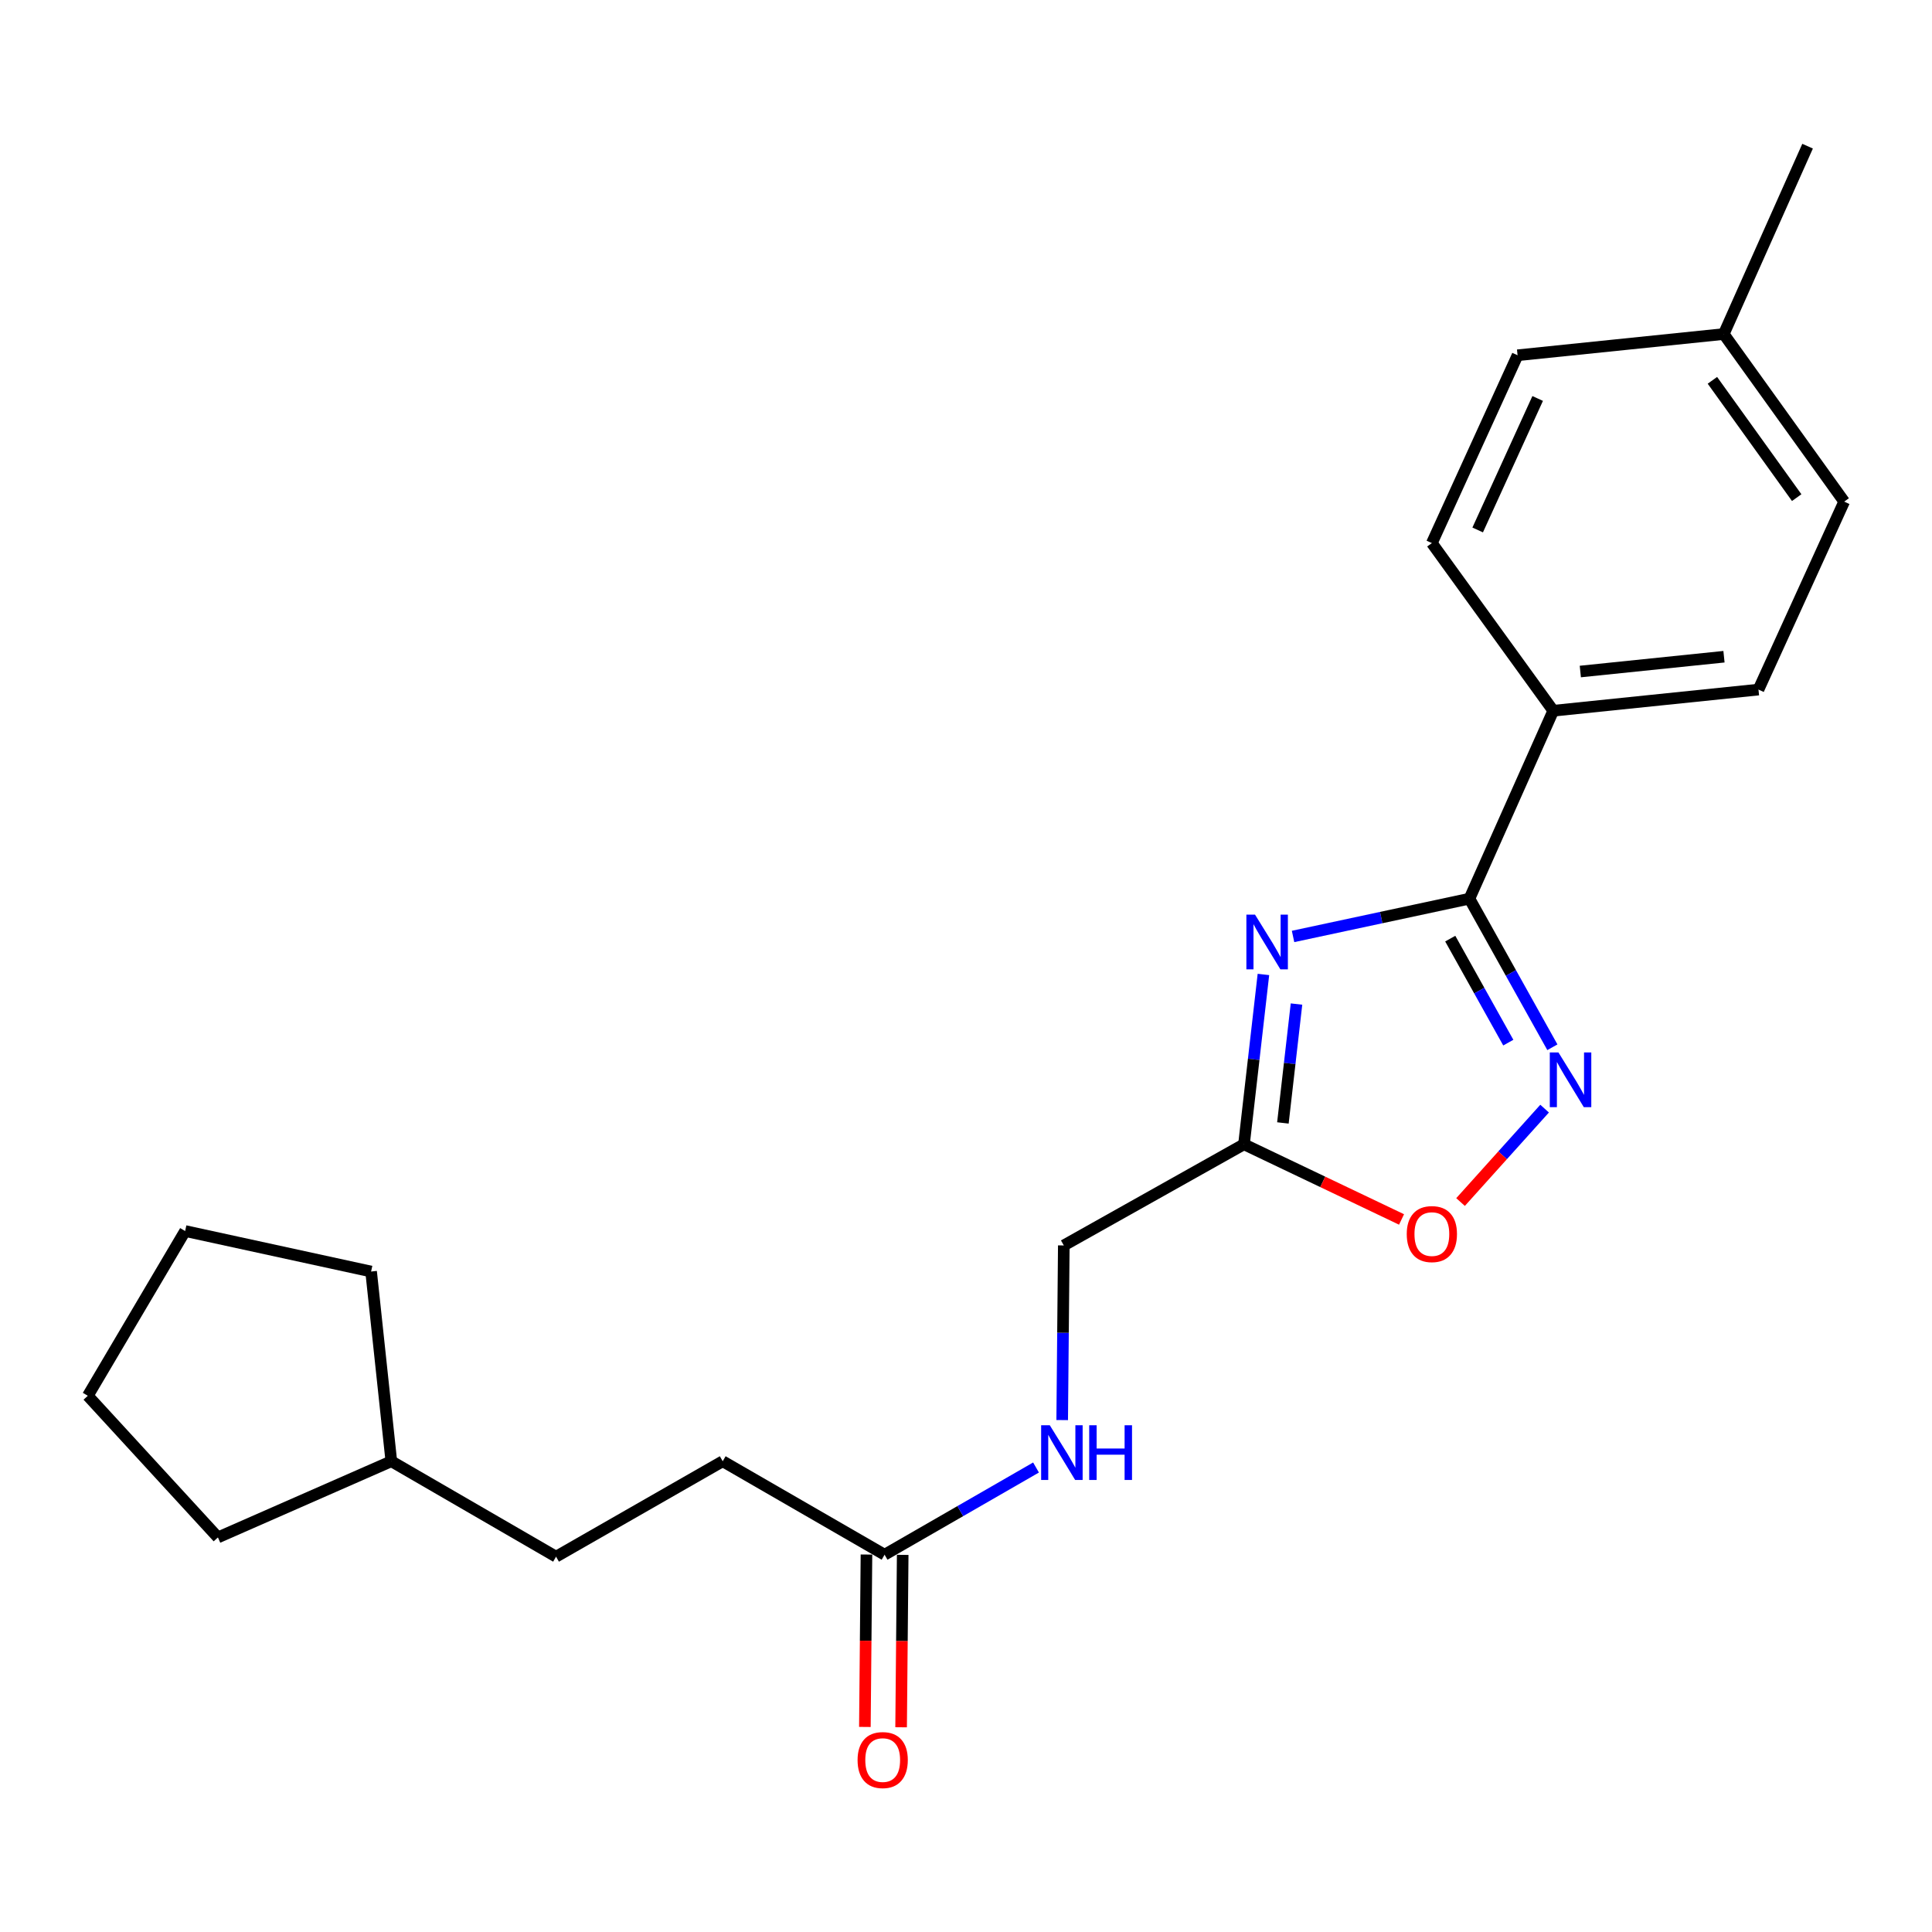 <?xml version='1.0' encoding='iso-8859-1'?>
<svg version='1.1' baseProfile='full'
              xmlns='http://www.w3.org/2000/svg'
                      xmlns:rdkit='http://www.rdkit.org/xml'
                      xmlns:xlink='http://www.w3.org/1999/xlink'
                  xml:space='preserve'
width='1000px' height='1000px' viewBox='0 0 1000 1000'>
<!-- END OF HEADER -->
<rect style='opacity:1.0;fill:#FFFFFF;stroke:none' width='1000' height='1000' x='0' y='0'> </rect>
<path class='bond-0' d='M 669.284,484.708 L 714.932,474.93' style='fill:none;fill-rule:evenodd;stroke:#0000FF;stroke-width:6px;stroke-linecap:butt;stroke-linejoin:miter;stroke-opacity:1' />
<path class='bond-0' d='M 714.932,474.93 L 760.58,465.151' style='fill:none;fill-rule:evenodd;stroke:#000000;stroke-width:6px;stroke-linecap:butt;stroke-linejoin:miter;stroke-opacity:1' />
<path class='bond-2' d='M 653.945,504.376 L 648.915,548.33' style='fill:none;fill-rule:evenodd;stroke:#0000FF;stroke-width:6px;stroke-linecap:butt;stroke-linejoin:miter;stroke-opacity:1' />
<path class='bond-2' d='M 648.915,548.33 L 643.886,592.285' style='fill:none;fill-rule:evenodd;stroke:#000000;stroke-width:6px;stroke-linecap:butt;stroke-linejoin:miter;stroke-opacity:1' />
<path class='bond-2' d='M 671.067,519.695 L 667.546,550.462' style='fill:none;fill-rule:evenodd;stroke:#0000FF;stroke-width:6px;stroke-linecap:butt;stroke-linejoin:miter;stroke-opacity:1' />
<path class='bond-2' d='M 667.546,550.462 L 664.026,581.23' style='fill:none;fill-rule:evenodd;stroke:#000000;stroke-width:6px;stroke-linecap:butt;stroke-linejoin:miter;stroke-opacity:1' />
<path class='bond-1' d='M 760.58,465.151 L 782.044,503.606' style='fill:none;fill-rule:evenodd;stroke:#000000;stroke-width:6px;stroke-linecap:butt;stroke-linejoin:miter;stroke-opacity:1' />
<path class='bond-1' d='M 782.044,503.606 L 803.508,542.06' style='fill:none;fill-rule:evenodd;stroke:#0000FF;stroke-width:6px;stroke-linecap:butt;stroke-linejoin:miter;stroke-opacity:1' />
<path class='bond-1' d='M 750.644,485.828 L 765.669,512.746' style='fill:none;fill-rule:evenodd;stroke:#000000;stroke-width:6px;stroke-linecap:butt;stroke-linejoin:miter;stroke-opacity:1' />
<path class='bond-1' d='M 765.669,512.746 L 780.694,539.664' style='fill:none;fill-rule:evenodd;stroke:#0000FF;stroke-width:6px;stroke-linecap:butt;stroke-linejoin:miter;stroke-opacity:1' />
<path class='bond-4' d='M 760.58,465.151 L 803.961,367.877' style='fill:none;fill-rule:evenodd;stroke:#000000;stroke-width:6px;stroke-linecap:butt;stroke-linejoin:miter;stroke-opacity:1' />
<path class='bond-22' d='M 799.487,573.822 L 777.732,597.999' style='fill:none;fill-rule:evenodd;stroke:#0000FF;stroke-width:6px;stroke-linecap:butt;stroke-linejoin:miter;stroke-opacity:1' />
<path class='bond-22' d='M 777.732,597.999 L 755.977,622.176' style='fill:none;fill-rule:evenodd;stroke:#FF0000;stroke-width:6px;stroke-linecap:butt;stroke-linejoin:miter;stroke-opacity:1' />
<path class='bond-3' d='M 643.886,592.285 L 684.66,611.737' style='fill:none;fill-rule:evenodd;stroke:#000000;stroke-width:6px;stroke-linecap:butt;stroke-linejoin:miter;stroke-opacity:1' />
<path class='bond-3' d='M 684.66,611.737 L 725.435,631.19' style='fill:none;fill-rule:evenodd;stroke:#FF0000;stroke-width:6px;stroke-linecap:butt;stroke-linejoin:miter;stroke-opacity:1' />
<path class='bond-8' d='M 643.886,592.285 L 550.622,644.636' style='fill:none;fill-rule:evenodd;stroke:#000000;stroke-width:6px;stroke-linecap:butt;stroke-linejoin:miter;stroke-opacity:1' />
<path class='bond-9' d='M 803.961,367.877 L 910.185,356.927' style='fill:none;fill-rule:evenodd;stroke:#000000;stroke-width:6px;stroke-linecap:butt;stroke-linejoin:miter;stroke-opacity:1' />
<path class='bond-9' d='M 817.972,347.58 L 892.328,339.916' style='fill:none;fill-rule:evenodd;stroke:#000000;stroke-width:6px;stroke-linecap:butt;stroke-linejoin:miter;stroke-opacity:1' />
<path class='bond-10' d='M 803.961,367.877 L 741.129,281.104' style='fill:none;fill-rule:evenodd;stroke:#000000;stroke-width:6px;stroke-linecap:butt;stroke-linejoin:miter;stroke-opacity:1' />
<path class='bond-5' d='M 457.858,804.711 L 497.052,782.145' style='fill:none;fill-rule:evenodd;stroke:#000000;stroke-width:6px;stroke-linecap:butt;stroke-linejoin:miter;stroke-opacity:1' />
<path class='bond-5' d='M 497.052,782.145 L 536.245,759.578' style='fill:none;fill-rule:evenodd;stroke:#0000FF;stroke-width:6px;stroke-linecap:butt;stroke-linejoin:miter;stroke-opacity:1' />
<path class='bond-7' d='M 448.482,804.625 L 448.071,849.244' style='fill:none;fill-rule:evenodd;stroke:#000000;stroke-width:6px;stroke-linecap:butt;stroke-linejoin:miter;stroke-opacity:1' />
<path class='bond-7' d='M 448.071,849.244 L 447.66,893.863' style='fill:none;fill-rule:evenodd;stroke:#FF0000;stroke-width:6px;stroke-linecap:butt;stroke-linejoin:miter;stroke-opacity:1' />
<path class='bond-7' d='M 467.234,804.798 L 466.823,849.417' style='fill:none;fill-rule:evenodd;stroke:#000000;stroke-width:6px;stroke-linecap:butt;stroke-linejoin:miter;stroke-opacity:1' />
<path class='bond-7' d='M 466.823,849.417 L 466.412,894.036' style='fill:none;fill-rule:evenodd;stroke:#FF0000;stroke-width:6px;stroke-linecap:butt;stroke-linejoin:miter;stroke-opacity:1' />
<path class='bond-11' d='M 457.858,804.711 L 374.075,756.34' style='fill:none;fill-rule:evenodd;stroke:#000000;stroke-width:6px;stroke-linecap:butt;stroke-linejoin:miter;stroke-opacity:1' />
<path class='bond-6' d='M 549.788,735.029 L 550.205,689.833' style='fill:none;fill-rule:evenodd;stroke:#0000FF;stroke-width:6px;stroke-linecap:butt;stroke-linejoin:miter;stroke-opacity:1' />
<path class='bond-6' d='M 550.205,689.833 L 550.622,644.636' style='fill:none;fill-rule:evenodd;stroke:#000000;stroke-width:6px;stroke-linecap:butt;stroke-linejoin:miter;stroke-opacity:1' />
<path class='bond-13' d='M 910.185,356.927 L 954.545,259.642' style='fill:none;fill-rule:evenodd;stroke:#000000;stroke-width:6px;stroke-linecap:butt;stroke-linejoin:miter;stroke-opacity:1' />
<path class='bond-12' d='M 741.129,281.104 L 785.49,183.881' style='fill:none;fill-rule:evenodd;stroke:#000000;stroke-width:6px;stroke-linecap:butt;stroke-linejoin:miter;stroke-opacity:1' />
<path class='bond-12' d='M 764.844,274.305 L 795.896,206.249' style='fill:none;fill-rule:evenodd;stroke:#000000;stroke-width:6px;stroke-linecap:butt;stroke-linejoin:miter;stroke-opacity:1' />
<path class='bond-15' d='M 374.075,756.34 L 287.813,805.732' style='fill:none;fill-rule:evenodd;stroke:#000000;stroke-width:6px;stroke-linecap:butt;stroke-linejoin:miter;stroke-opacity:1' />
<path class='bond-14' d='M 785.49,183.881 L 892.213,172.9' style='fill:none;fill-rule:evenodd;stroke:#000000;stroke-width:6px;stroke-linecap:butt;stroke-linejoin:miter;stroke-opacity:1' />
<path class='bond-23' d='M 954.545,259.642 L 892.213,172.9' style='fill:none;fill-rule:evenodd;stroke:#000000;stroke-width:6px;stroke-linecap:butt;stroke-linejoin:miter;stroke-opacity:1' />
<path class='bond-23' d='M 929.967,257.574 L 886.335,196.855' style='fill:none;fill-rule:evenodd;stroke:#000000;stroke-width:6px;stroke-linecap:butt;stroke-linejoin:miter;stroke-opacity:1' />
<path class='bond-17' d='M 892.213,172.9 L 935.605,75.657' style='fill:none;fill-rule:evenodd;stroke:#000000;stroke-width:6px;stroke-linecap:butt;stroke-linejoin:miter;stroke-opacity:1' />
<path class='bond-16' d='M 287.813,805.732 L 202.55,756.34' style='fill:none;fill-rule:evenodd;stroke:#000000;stroke-width:6px;stroke-linecap:butt;stroke-linejoin:miter;stroke-opacity:1' />
<path class='bond-18' d='M 202.55,756.34 L 112.798,795.762' style='fill:none;fill-rule:evenodd;stroke:#000000;stroke-width:6px;stroke-linecap:butt;stroke-linejoin:miter;stroke-opacity:1' />
<path class='bond-19' d='M 202.55,756.34 L 192.08,658.138' style='fill:none;fill-rule:evenodd;stroke:#000000;stroke-width:6px;stroke-linecap:butt;stroke-linejoin:miter;stroke-opacity:1' />
<path class='bond-20' d='M 112.798,795.762 L 45.455,722.449' style='fill:none;fill-rule:evenodd;stroke:#000000;stroke-width:6px;stroke-linecap:butt;stroke-linejoin:miter;stroke-opacity:1' />
<path class='bond-21' d='M 192.08,658.138 L 95.826,637.176' style='fill:none;fill-rule:evenodd;stroke:#000000;stroke-width:6px;stroke-linecap:butt;stroke-linejoin:miter;stroke-opacity:1' />
<path class='bond-24' d='M 45.455,722.449 L 95.826,637.176' style='fill:none;fill-rule:evenodd;stroke:#000000;stroke-width:6px;stroke-linecap:butt;stroke-linejoin:miter;stroke-opacity:1' />
<path  class='atom-0' d='M 649.606 473.422
L 658.886 488.422
Q 659.806 489.902, 661.286 492.582
Q 662.766 495.262, 662.846 495.422
L 662.846 473.422
L 666.606 473.422
L 666.606 501.742
L 662.726 501.742
L 652.766 485.342
Q 651.606 483.422, 650.366 481.222
Q 649.166 479.022, 648.806 478.342
L 648.806 501.742
L 645.126 501.742
L 645.126 473.422
L 649.606 473.422
' fill='#0000FF'/>
<path  class='atom-2' d='M 806.65 544.745
L 815.93 559.745
Q 816.85 561.225, 818.33 563.905
Q 819.81 566.585, 819.89 566.745
L 819.89 544.745
L 823.65 544.745
L 823.65 573.065
L 819.77 573.065
L 809.81 556.665
Q 808.65 554.745, 807.41 552.545
Q 806.21 550.345, 805.85 549.665
L 805.85 573.065
L 802.17 573.065
L 802.17 544.745
L 806.65 544.745
' fill='#0000FF'/>
<path  class='atom-4' d='M 728.129 638.757
Q 728.129 631.957, 731.489 628.157
Q 734.849 624.357, 741.129 624.357
Q 747.409 624.357, 750.769 628.157
Q 754.129 631.957, 754.129 638.757
Q 754.129 645.637, 750.729 649.557
Q 747.329 653.437, 741.129 653.437
Q 734.889 653.437, 731.489 649.557
Q 728.129 645.677, 728.129 638.757
M 741.129 650.237
Q 745.449 650.237, 747.769 647.357
Q 750.129 644.437, 750.129 638.757
Q 750.129 633.197, 747.769 630.397
Q 745.449 627.557, 741.129 627.557
Q 736.809 627.557, 734.449 630.357
Q 732.129 633.157, 732.129 638.757
Q 732.129 644.477, 734.449 647.357
Q 736.809 650.237, 741.129 650.237
' fill='#FF0000'/>
<path  class='atom-7' d='M 543.372 737.71
L 552.652 752.71
Q 553.572 754.19, 555.052 756.87
Q 556.532 759.55, 556.612 759.71
L 556.612 737.71
L 560.372 737.71
L 560.372 766.03
L 556.492 766.03
L 546.532 749.63
Q 545.372 747.71, 544.132 745.51
Q 542.932 743.31, 542.572 742.63
L 542.572 766.03
L 538.892 766.03
L 538.892 737.71
L 543.372 737.71
' fill='#0000FF'/>
<path  class='atom-7' d='M 563.772 737.71
L 567.612 737.71
L 567.612 749.75
L 582.092 749.75
L 582.092 737.71
L 585.932 737.71
L 585.932 766.03
L 582.092 766.03
L 582.092 752.95
L 567.612 752.95
L 567.612 766.03
L 563.772 766.03
L 563.772 737.71
' fill='#0000FF'/>
<path  class='atom-8' d='M 443.879 911.005
Q 443.879 904.205, 447.239 900.405
Q 450.599 896.605, 456.879 896.605
Q 463.159 896.605, 466.519 900.405
Q 469.879 904.205, 469.879 911.005
Q 469.879 917.885, 466.479 921.805
Q 463.079 925.685, 456.879 925.685
Q 450.639 925.685, 447.239 921.805
Q 443.879 917.925, 443.879 911.005
M 456.879 922.485
Q 461.199 922.485, 463.519 919.605
Q 465.879 916.685, 465.879 911.005
Q 465.879 905.445, 463.519 902.645
Q 461.199 899.805, 456.879 899.805
Q 452.559 899.805, 450.199 902.605
Q 447.879 905.405, 447.879 911.005
Q 447.879 916.725, 450.199 919.605
Q 452.559 922.485, 456.879 922.485
' fill='#FF0000'/>
</svg>
